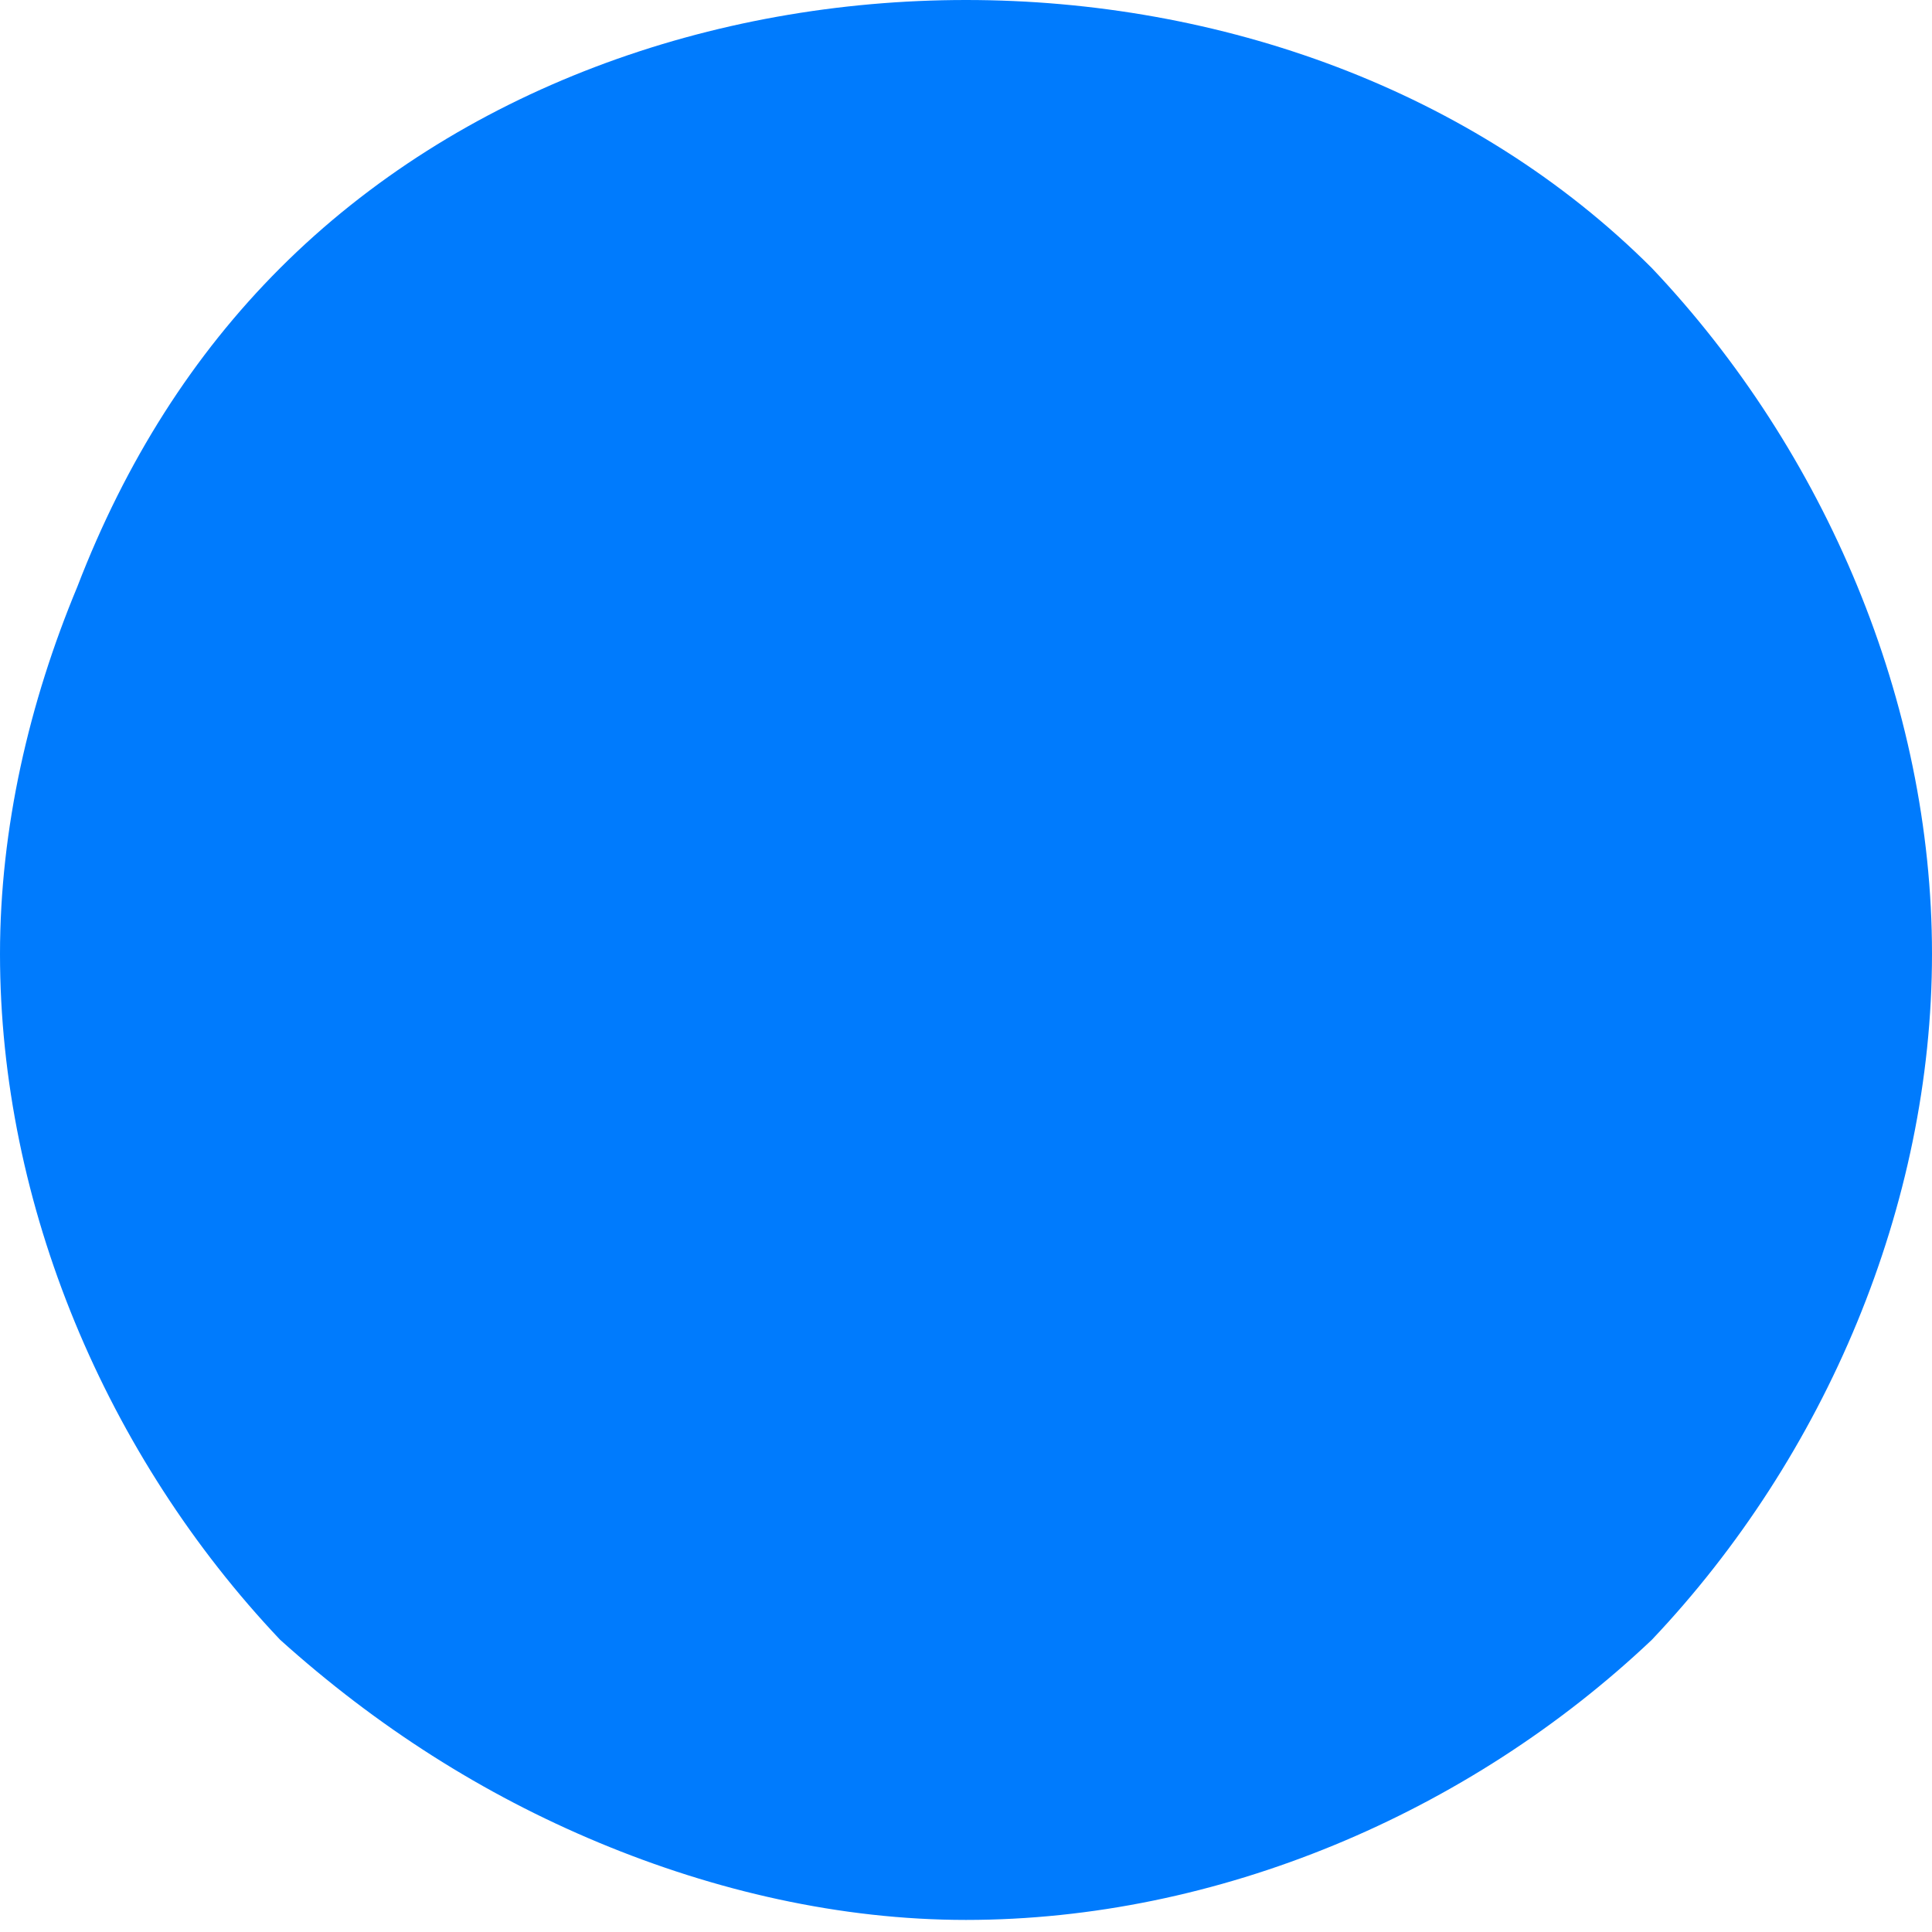 <svg width="4" height="4" viewBox="0 0 4 4" fill="none" xmlns="http://www.w3.org/2000/svg">
<path d="M2 3.975C1.74 3.975 1.48 3.915 1.24 3.815C1 3.715 0.78 3.575 0.58 3.395C0.22 3.015 0 2.495 0 1.975C0 1.715 0.06 1.455 0.16 1.215C0.26 0.955 0.4 0.735 0.58 0.555C1.32 -0.185 2.68 -0.185 3.42 0.555C3.78 0.935 4 1.455 4 1.975C4 2.495 3.78 3.015 3.42 3.395C3.04 3.755 2.52 3.975 2 3.975Z" fill="#007BFD"/>
</svg>
